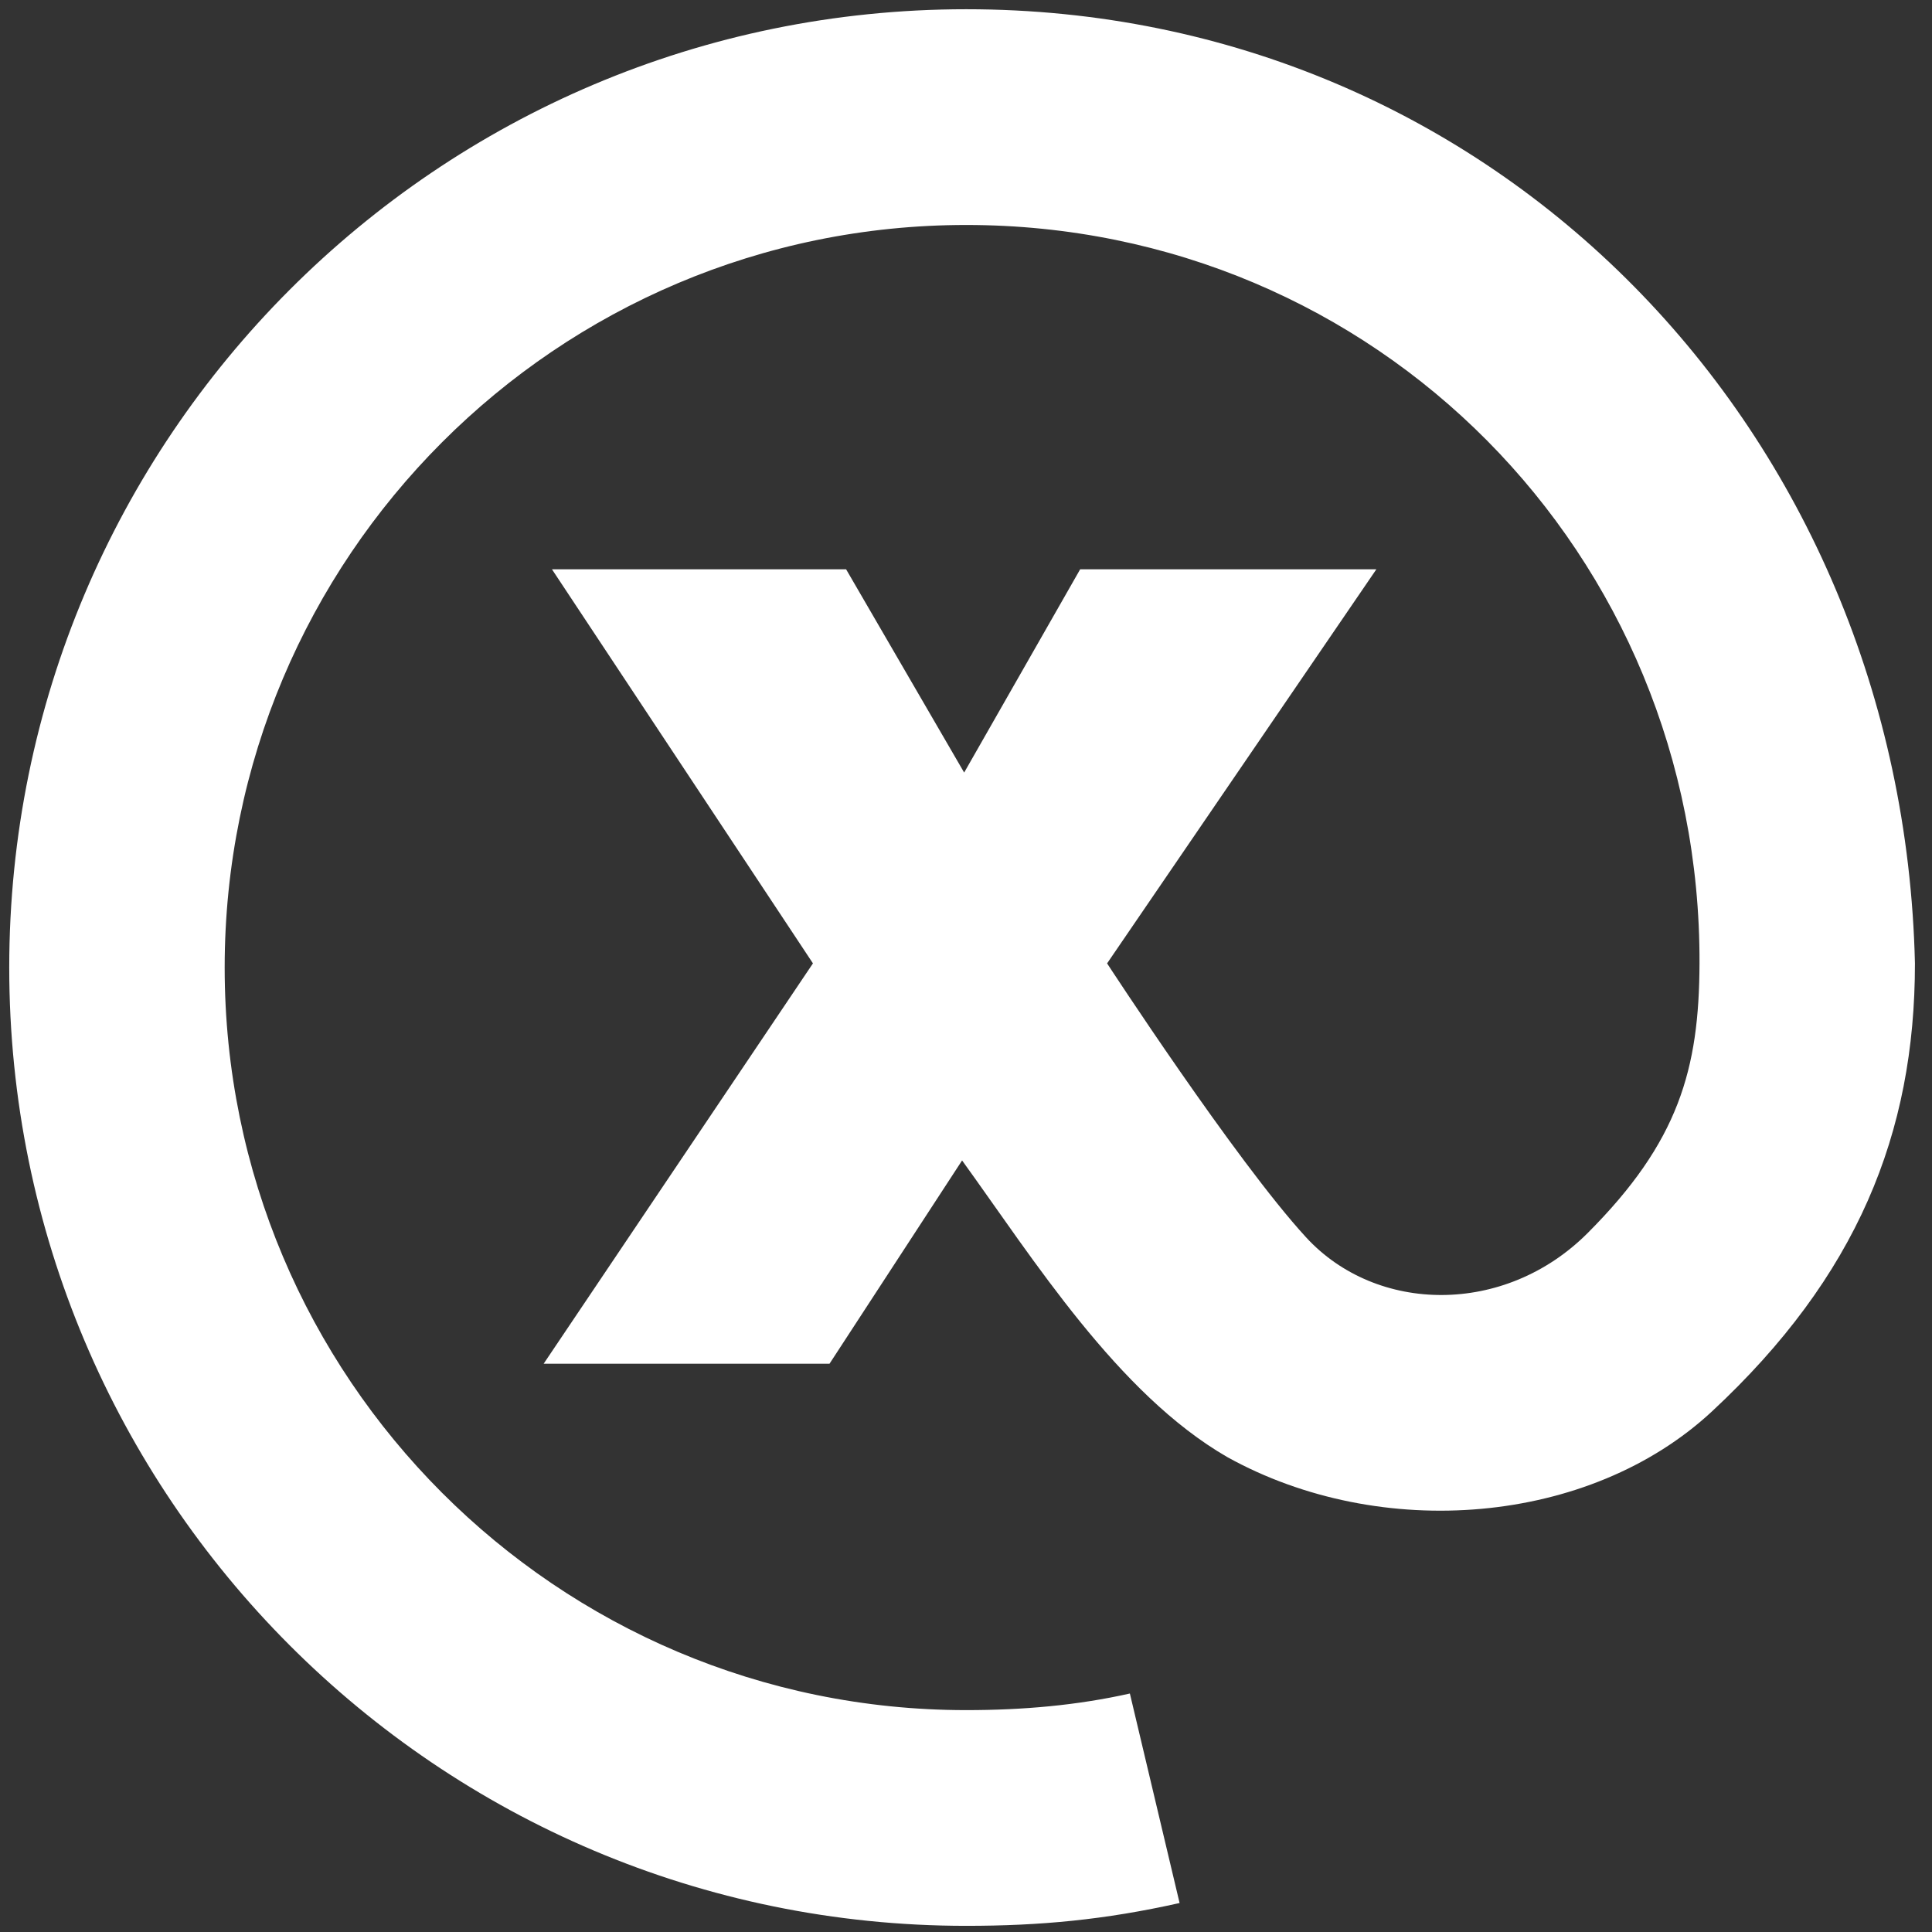 <svg xmlns="http://www.w3.org/2000/svg" width="128" height="128" fill="none"><rect width="100%" height="100%" fill="#333333" stroke="none"/><g clip-path="url(#a)"><path fill="#fff" d="M.612 64.102C.612 29.038 29 .612 64.016.612c34.993 0 62.03 27.897 62.854 63.215 0 11.269-3.843 20.751-13.449 29.684-8.118 7.548-21.958 8.657-32.113 3.023-7.248-4.187-12.833-13.103-17.567-19.652L54.958 90.35H36.019L53.86 63.826l-17.292-26.11h19.488l7.822 13.468 7.686-13.467h19.624l-17.84 26.11s8.508 13.055 13.174 18.14c4.666 5.085 13.175 5.222 18.665-.275 6.035-6.043 7.386-10.856 7.41-17.865.094-27.129-21.425-48.922-48.581-48.922-27.135 0-49.131 22.026-49.131 49.197 0 27.171 21.997 49.198 49.13 49.198 3.754 0 7.351-.316 10.842-1.1l3.294 13.88c-4.968 1.115-9.256 1.512-14.135 1.512-35.017 0-63.404-28.426-63.404-63.49z"/></g><defs><clipPath id="a"><path fill="#fff" d="M0 0h128v128H0z"/></clipPath></defs></svg>